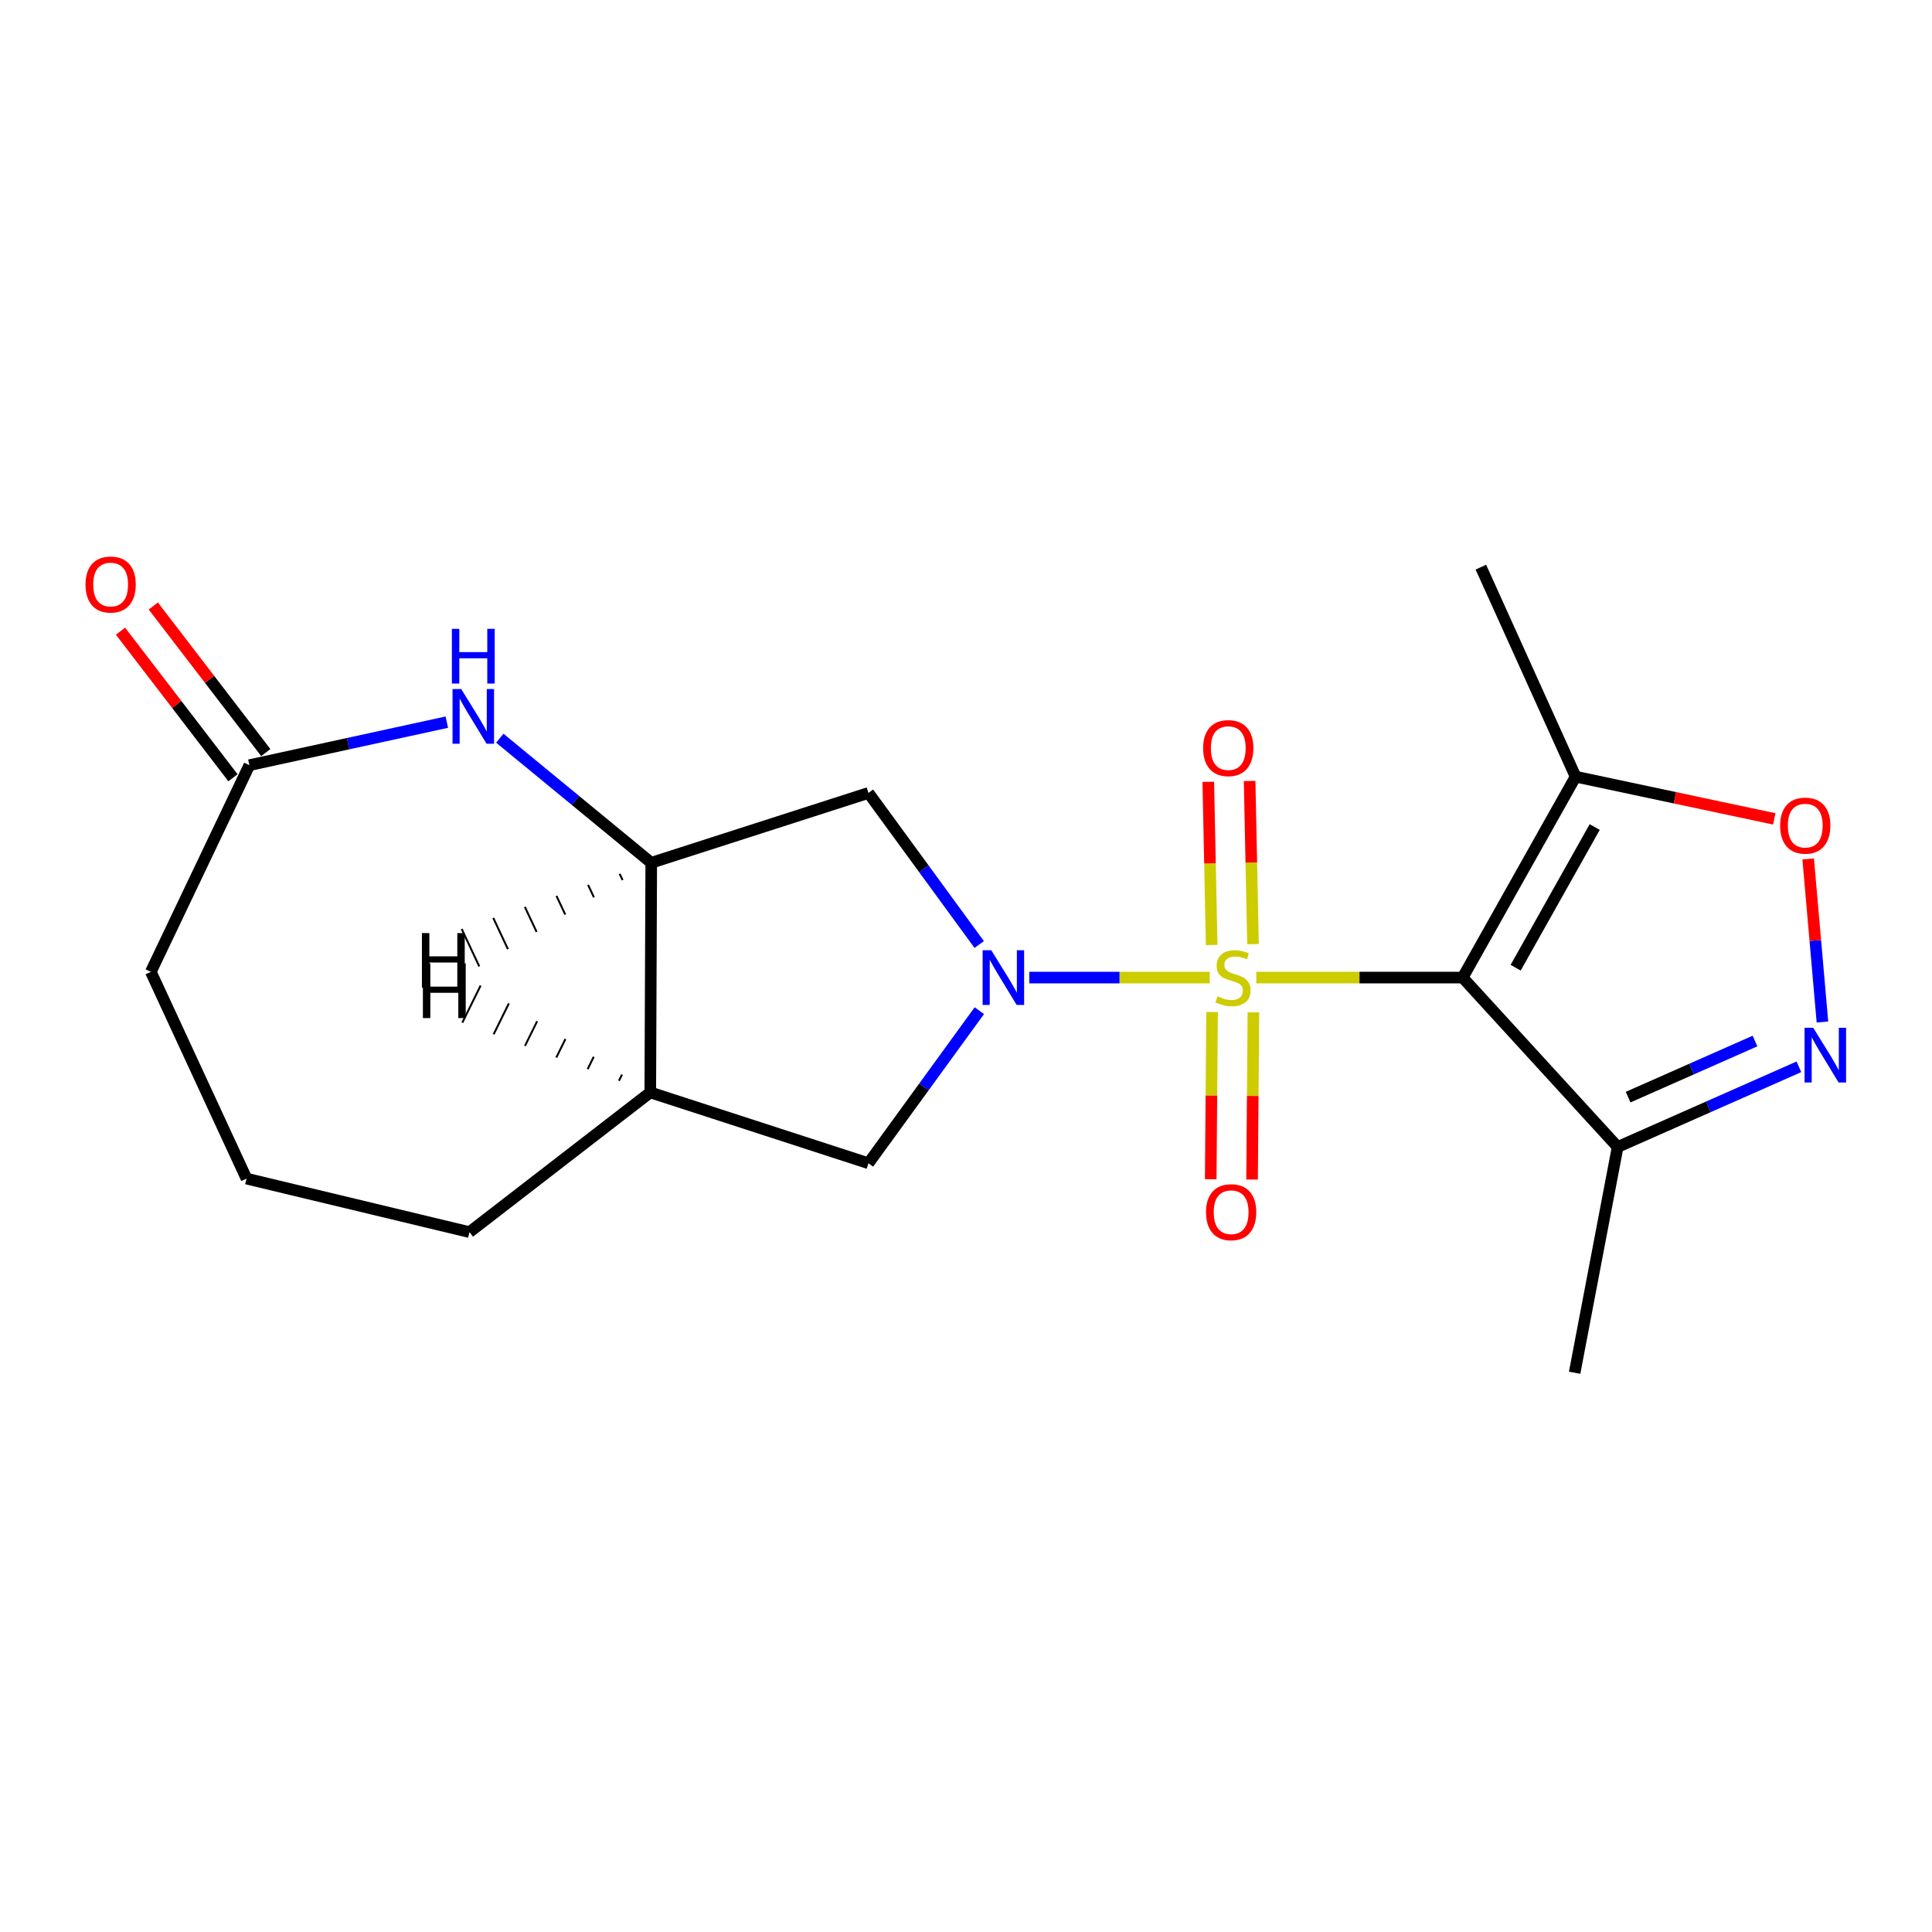 <?xml version='1.0' encoding='iso-8859-1'?>
<svg version='1.1' baseProfile='full'
              xmlns='http://www.w3.org/2000/svg'
                      xmlns:rdkit='http://www.rdkit.org/xml'
                      xmlns:xlink='http://www.w3.org/1999/xlink'
                  xml:space='preserve'
width='1000px' height='1000px' viewBox='0 0 1000 1000'>
<!-- END OF HEADER -->
<rect style='opacity:1.0;fill:#FFFFFF;stroke:none' width='1000' height='1000' x='0' y='0'> </rect>
<path class='bond-0' d='M 650.259,505.994 L 703.668,505.994' style='fill:none;fill-rule:evenodd;stroke:#CCCC00;stroke-width:6px;stroke-linecap:butt;stroke-linejoin:miter;stroke-opacity:1' />
<path class='bond-0' d='M 703.668,505.994 L 757.077,505.994' style='fill:none;fill-rule:evenodd;stroke:#000000;stroke-width:6px;stroke-linecap:butt;stroke-linejoin:miter;stroke-opacity:1' />
<path class='bond-1' d='M 626.155,505.994 L 579.457,505.994' style='fill:none;fill-rule:evenodd;stroke:#CCCC00;stroke-width:6px;stroke-linecap:butt;stroke-linejoin:miter;stroke-opacity:1' />
<path class='bond-1' d='M 579.457,505.994 L 532.758,505.994' style='fill:none;fill-rule:evenodd;stroke:#0000FF;stroke-width:6px;stroke-linecap:butt;stroke-linejoin:miter;stroke-opacity:1' />
<path class='bond-12' d='M 648.551,488.681 L 647.677,446.45' style='fill:none;fill-rule:evenodd;stroke:#CCCC00;stroke-width:6px;stroke-linecap:butt;stroke-linejoin:miter;stroke-opacity:1' />
<path class='bond-12' d='M 647.677,446.45 L 646.802,404.219' style='fill:none;fill-rule:evenodd;stroke:#FF0000;stroke-width:6px;stroke-linecap:butt;stroke-linejoin:miter;stroke-opacity:1' />
<path class='bond-12' d='M 627.155,489.124 L 626.28,446.893' style='fill:none;fill-rule:evenodd;stroke:#CCCC00;stroke-width:6px;stroke-linecap:butt;stroke-linejoin:miter;stroke-opacity:1' />
<path class='bond-12' d='M 626.28,446.893 L 625.406,404.662' style='fill:none;fill-rule:evenodd;stroke:#FF0000;stroke-width:6px;stroke-linecap:butt;stroke-linejoin:miter;stroke-opacity:1' />
<path class='bond-13' d='M 627.363,523.822 L 627.015,567.09' style='fill:none;fill-rule:evenodd;stroke:#CCCC00;stroke-width:6px;stroke-linecap:butt;stroke-linejoin:miter;stroke-opacity:1' />
<path class='bond-13' d='M 627.015,567.09 L 626.668,610.357' style='fill:none;fill-rule:evenodd;stroke:#FF0000;stroke-width:6px;stroke-linecap:butt;stroke-linejoin:miter;stroke-opacity:1' />
<path class='bond-13' d='M 648.763,523.994 L 648.415,567.262' style='fill:none;fill-rule:evenodd;stroke:#CCCC00;stroke-width:6px;stroke-linecap:butt;stroke-linejoin:miter;stroke-opacity:1' />
<path class='bond-13' d='M 648.415,567.262 L 648.068,610.529' style='fill:none;fill-rule:evenodd;stroke:#FF0000;stroke-width:6px;stroke-linecap:butt;stroke-linejoin:miter;stroke-opacity:1' />
<path class='bond-3' d='M 757.077,505.994 L 815.525,401.998' style='fill:none;fill-rule:evenodd;stroke:#000000;stroke-width:6px;stroke-linecap:butt;stroke-linejoin:miter;stroke-opacity:1' />
<path class='bond-3' d='M 784.501,500.88 L 825.415,428.082' style='fill:none;fill-rule:evenodd;stroke:#000000;stroke-width:6px;stroke-linecap:butt;stroke-linejoin:miter;stroke-opacity:1' />
<path class='bond-4' d='M 757.077,505.994 L 837.295,593.667' style='fill:none;fill-rule:evenodd;stroke:#000000;stroke-width:6px;stroke-linecap:butt;stroke-linejoin:miter;stroke-opacity:1' />
<path class='bond-7' d='M 506.838,488.875 L 478.174,449.651' style='fill:none;fill-rule:evenodd;stroke:#0000FF;stroke-width:6px;stroke-linecap:butt;stroke-linejoin:miter;stroke-opacity:1' />
<path class='bond-7' d='M 478.174,449.651 L 449.51,410.427' style='fill:none;fill-rule:evenodd;stroke:#000000;stroke-width:6px;stroke-linecap:butt;stroke-linejoin:miter;stroke-opacity:1' />
<path class='bond-9' d='M 506.9,523.124 L 478.205,562.61' style='fill:none;fill-rule:evenodd;stroke:#0000FF;stroke-width:6px;stroke-linecap:butt;stroke-linejoin:miter;stroke-opacity:1' />
<path class='bond-9' d='M 478.205,562.61 L 449.51,602.096' style='fill:none;fill-rule:evenodd;stroke:#000000;stroke-width:6px;stroke-linecap:butt;stroke-linejoin:miter;stroke-opacity:1' />
<path class='bond-2' d='M 931.109,552.182 L 884.202,572.924' style='fill:none;fill-rule:evenodd;stroke:#0000FF;stroke-width:6px;stroke-linecap:butt;stroke-linejoin:miter;stroke-opacity:1' />
<path class='bond-2' d='M 884.202,572.924 L 837.295,593.667' style='fill:none;fill-rule:evenodd;stroke:#000000;stroke-width:6px;stroke-linecap:butt;stroke-linejoin:miter;stroke-opacity:1' />
<path class='bond-2' d='M 908.382,538.832 L 875.547,553.352' style='fill:none;fill-rule:evenodd;stroke:#0000FF;stroke-width:6px;stroke-linecap:butt;stroke-linejoin:miter;stroke-opacity:1' />
<path class='bond-2' d='M 875.547,553.352 L 842.712,567.871' style='fill:none;fill-rule:evenodd;stroke:#000000;stroke-width:6px;stroke-linecap:butt;stroke-linejoin:miter;stroke-opacity:1' />
<path class='bond-21' d='M 943.289,528.99 L 939.599,486.783' style='fill:none;fill-rule:evenodd;stroke:#0000FF;stroke-width:6px;stroke-linecap:butt;stroke-linejoin:miter;stroke-opacity:1' />
<path class='bond-21' d='M 939.599,486.783 L 935.909,444.575' style='fill:none;fill-rule:evenodd;stroke:#FF0000;stroke-width:6px;stroke-linecap:butt;stroke-linejoin:miter;stroke-opacity:1' />
<path class='bond-6' d='M 815.525,401.998 L 866.942,412.926' style='fill:none;fill-rule:evenodd;stroke:#000000;stroke-width:6px;stroke-linecap:butt;stroke-linejoin:miter;stroke-opacity:1' />
<path class='bond-6' d='M 866.942,412.926 L 918.358,423.854' style='fill:none;fill-rule:evenodd;stroke:#FF0000;stroke-width:6px;stroke-linecap:butt;stroke-linejoin:miter;stroke-opacity:1' />
<path class='bond-15' d='M 815.525,401.998 L 766.494,293.554' style='fill:none;fill-rule:evenodd;stroke:#000000;stroke-width:6px;stroke-linecap:butt;stroke-linejoin:miter;stroke-opacity:1' />
<path class='bond-17' d='M 837.295,593.667 L 815.026,710.54' style='fill:none;fill-rule:evenodd;stroke:#000000;stroke-width:6px;stroke-linecap:butt;stroke-linejoin:miter;stroke-opacity:1' />
<path class='bond-5' d='M 258.698,382.09 L 297.891,414.336' style='fill:none;fill-rule:evenodd;stroke:#0000FF;stroke-width:6px;stroke-linecap:butt;stroke-linejoin:miter;stroke-opacity:1' />
<path class='bond-5' d='M 297.891,414.336 L 337.084,446.583' style='fill:none;fill-rule:evenodd;stroke:#000000;stroke-width:6px;stroke-linecap:butt;stroke-linejoin:miter;stroke-opacity:1' />
<path class='bond-11' d='M 231.271,373.786 L 180.175,384.919' style='fill:none;fill-rule:evenodd;stroke:#0000FF;stroke-width:6px;stroke-linecap:butt;stroke-linejoin:miter;stroke-opacity:1' />
<path class='bond-11' d='M 180.175,384.919 L 129.078,396.053' style='fill:none;fill-rule:evenodd;stroke:#000000;stroke-width:6px;stroke-linecap:butt;stroke-linejoin:miter;stroke-opacity:1' />
<path class='bond-8' d='M 449.51,410.427 L 337.084,446.583' style='fill:none;fill-rule:evenodd;stroke:#000000;stroke-width:6px;stroke-linecap:butt;stroke-linejoin:miter;stroke-opacity:1' />
<path class='bond-20' d='M 337.084,446.583 L 336.584,565.429' style='fill:none;fill-rule:evenodd;stroke:#000000;stroke-width:6px;stroke-linecap:butt;stroke-linejoin:miter;stroke-opacity:1' />
<path class='bond-23' d='M 320.731,452.292 L 322.248,455.521' style='fill:none;fill-rule:evenodd;stroke:#000000;stroke-width:1.0px;stroke-linecap:butt;stroke-linejoin:miter;stroke-opacity:1' />
<path class='bond-23' d='M 304.379,458.001 L 307.412,464.458' style='fill:none;fill-rule:evenodd;stroke:#000000;stroke-width:1.0px;stroke-linecap:butt;stroke-linejoin:miter;stroke-opacity:1' />
<path class='bond-23' d='M 288.027,463.711 L 292.576,473.396' style='fill:none;fill-rule:evenodd;stroke:#000000;stroke-width:1.0px;stroke-linecap:butt;stroke-linejoin:miter;stroke-opacity:1' />
<path class='bond-23' d='M 271.675,469.42 L 277.739,482.334' style='fill:none;fill-rule:evenodd;stroke:#000000;stroke-width:1.0px;stroke-linecap:butt;stroke-linejoin:miter;stroke-opacity:1' />
<path class='bond-23' d='M 255.322,475.129 L 262.903,491.272' style='fill:none;fill-rule:evenodd;stroke:#000000;stroke-width:1.0px;stroke-linecap:butt;stroke-linejoin:miter;stroke-opacity:1' />
<path class='bond-23' d='M 238.97,480.839 L 248.067,500.21' style='fill:none;fill-rule:evenodd;stroke:#000000;stroke-width:1.0px;stroke-linecap:butt;stroke-linejoin:miter;stroke-opacity:1' />
<path class='bond-10' d='M 449.51,602.096 L 336.584,565.429' style='fill:none;fill-rule:evenodd;stroke:#000000;stroke-width:6px;stroke-linecap:butt;stroke-linejoin:miter;stroke-opacity:1' />
<path class='bond-16' d='M 336.584,565.429 L 242.991,637.741' style='fill:none;fill-rule:evenodd;stroke:#000000;stroke-width:6px;stroke-linecap:butt;stroke-linejoin:miter;stroke-opacity:1' />
<path class='bond-24' d='M 321.947,556.214 L 320.369,559.413' style='fill:none;fill-rule:evenodd;stroke:#000000;stroke-width:1.0px;stroke-linecap:butt;stroke-linejoin:miter;stroke-opacity:1' />
<path class='bond-24' d='M 307.311,546.999 L 304.153,553.396' style='fill:none;fill-rule:evenodd;stroke:#000000;stroke-width:1.0px;stroke-linecap:butt;stroke-linejoin:miter;stroke-opacity:1' />
<path class='bond-24' d='M 292.674,537.784 L 287.937,547.379' style='fill:none;fill-rule:evenodd;stroke:#000000;stroke-width:1.0px;stroke-linecap:butt;stroke-linejoin:miter;stroke-opacity:1' />
<path class='bond-24' d='M 278.037,528.569 L 271.721,541.363' style='fill:none;fill-rule:evenodd;stroke:#000000;stroke-width:1.0px;stroke-linecap:butt;stroke-linejoin:miter;stroke-opacity:1' />
<path class='bond-24' d='M 263.401,519.354 L 255.506,535.346' style='fill:none;fill-rule:evenodd;stroke:#000000;stroke-width:1.0px;stroke-linecap:butt;stroke-linejoin:miter;stroke-opacity:1' />
<path class='bond-24' d='M 248.764,510.14 L 239.29,529.329' style='fill:none;fill-rule:evenodd;stroke:#000000;stroke-width:1.0px;stroke-linecap:butt;stroke-linejoin:miter;stroke-opacity:1' />
<path class='bond-14' d='M 137.567,389.539 L 108.456,351.602' style='fill:none;fill-rule:evenodd;stroke:#000000;stroke-width:6px;stroke-linecap:butt;stroke-linejoin:miter;stroke-opacity:1' />
<path class='bond-14' d='M 108.456,351.602 L 79.345,313.666' style='fill:none;fill-rule:evenodd;stroke:#FF0000;stroke-width:6px;stroke-linecap:butt;stroke-linejoin:miter;stroke-opacity:1' />
<path class='bond-14' d='M 120.589,402.567 L 91.478,364.631' style='fill:none;fill-rule:evenodd;stroke:#000000;stroke-width:6px;stroke-linecap:butt;stroke-linejoin:miter;stroke-opacity:1' />
<path class='bond-14' d='M 91.478,364.631 L 62.367,326.695' style='fill:none;fill-rule:evenodd;stroke:#FF0000;stroke-width:6px;stroke-linecap:butt;stroke-linejoin:miter;stroke-opacity:1' />
<path class='bond-22' d='M 129.078,396.053 L 78.073,503.034' style='fill:none;fill-rule:evenodd;stroke:#000000;stroke-width:6px;stroke-linecap:butt;stroke-linejoin:miter;stroke-opacity:1' />
<path class='bond-19' d='M 242.991,637.741 L 127.592,610.039' style='fill:none;fill-rule:evenodd;stroke:#000000;stroke-width:6px;stroke-linecap:butt;stroke-linejoin:miter;stroke-opacity:1' />
<path class='bond-18' d='M 78.073,503.034 L 127.592,610.039' style='fill:none;fill-rule:evenodd;stroke:#000000;stroke-width:6px;stroke-linecap:butt;stroke-linejoin:miter;stroke-opacity:1' />
<path  class='atom-0' d='M 630.207 515.714
Q 630.527 515.834, 631.847 516.394
Q 633.167 516.954, 634.607 517.314
Q 636.087 517.634, 637.527 517.634
Q 640.207 517.634, 641.767 516.354
Q 643.327 515.034, 643.327 512.754
Q 643.327 511.194, 642.527 510.234
Q 641.767 509.274, 640.567 508.754
Q 639.367 508.234, 637.367 507.634
Q 634.847 506.874, 633.327 506.154
Q 631.847 505.434, 630.767 503.914
Q 629.727 502.394, 629.727 499.834
Q 629.727 496.274, 632.127 494.074
Q 634.567 491.874, 639.367 491.874
Q 642.647 491.874, 646.367 493.434
L 645.447 496.514
Q 642.047 495.114, 639.487 495.114
Q 636.727 495.114, 635.207 496.274
Q 633.687 497.394, 633.727 499.354
Q 633.727 500.874, 634.487 501.794
Q 635.287 502.714, 636.407 503.234
Q 637.567 503.754, 639.487 504.354
Q 642.047 505.154, 643.567 505.954
Q 645.087 506.754, 646.167 508.394
Q 647.287 509.994, 647.287 512.754
Q 647.287 516.674, 644.647 518.794
Q 642.047 520.874, 637.687 520.874
Q 635.167 520.874, 633.247 520.314
Q 631.367 519.794, 629.127 518.874
L 630.207 515.714
' fill='#CCCC00'/>
<path  class='atom-2' d='M 513.088 491.834
L 522.368 506.834
Q 523.288 508.314, 524.768 510.994
Q 526.248 513.674, 526.328 513.834
L 526.328 491.834
L 530.088 491.834
L 530.088 520.154
L 526.208 520.154
L 516.248 503.754
Q 515.088 501.834, 513.848 499.634
Q 512.648 497.434, 512.288 496.754
L 512.288 520.154
L 508.608 520.154
L 508.608 491.834
L 513.088 491.834
' fill='#0000FF'/>
<path  class='atom-3' d='M 938.527 531.973
L 947.807 546.973
Q 948.727 548.453, 950.207 551.133
Q 951.687 553.813, 951.767 553.973
L 951.767 531.973
L 955.527 531.973
L 955.527 560.293
L 951.647 560.293
L 941.687 543.893
Q 940.527 541.973, 939.287 539.773
Q 938.087 537.573, 937.727 536.893
L 937.727 560.293
L 934.047 560.293
L 934.047 531.973
L 938.527 531.973
' fill='#0000FF'/>
<path  class='atom-6' d='M 238.716 356.64
L 247.996 371.64
Q 248.916 373.12, 250.396 375.8
Q 251.876 378.48, 251.956 378.64
L 251.956 356.64
L 255.716 356.64
L 255.716 384.96
L 251.836 384.96
L 241.876 368.56
Q 240.716 366.64, 239.476 364.44
Q 238.276 362.24, 237.916 361.56
L 237.916 384.96
L 234.236 384.96
L 234.236 356.64
L 238.716 356.64
' fill='#0000FF'/>
<path  class='atom-6' d='M 233.896 325.488
L 237.736 325.488
L 237.736 337.528
L 252.216 337.528
L 252.216 325.488
L 256.056 325.488
L 256.056 353.808
L 252.216 353.808
L 252.216 340.728
L 237.736 340.728
L 237.736 353.808
L 233.896 353.808
L 233.896 325.488
' fill='#0000FF'/>
<path  class='atom-7' d='M 921.396 427.343
Q 921.396 420.543, 924.756 416.743
Q 928.116 412.943, 934.396 412.943
Q 940.676 412.943, 944.036 416.743
Q 947.396 420.543, 947.396 427.343
Q 947.396 434.223, 943.996 438.143
Q 940.596 442.023, 934.396 442.023
Q 928.156 442.023, 924.756 438.143
Q 921.396 434.263, 921.396 427.343
M 934.396 438.823
Q 938.716 438.823, 941.036 435.943
Q 943.396 433.023, 943.396 427.343
Q 943.396 421.783, 941.036 418.983
Q 938.716 416.143, 934.396 416.143
Q 930.076 416.143, 927.716 418.943
Q 925.396 421.743, 925.396 427.343
Q 925.396 433.063, 927.716 435.943
Q 930.076 438.823, 934.396 438.823
' fill='#FF0000'/>
<path  class='atom-13' d='M 622.746 387.216
Q 622.746 380.416, 626.106 376.616
Q 629.466 372.816, 635.746 372.816
Q 642.026 372.816, 645.386 376.616
Q 648.746 380.416, 648.746 387.216
Q 648.746 394.096, 645.346 398.016
Q 641.946 401.896, 635.746 401.896
Q 629.506 401.896, 626.106 398.016
Q 622.746 394.136, 622.746 387.216
M 635.746 398.696
Q 640.066 398.696, 642.386 395.816
Q 644.746 392.896, 644.746 387.216
Q 644.746 381.656, 642.386 378.856
Q 640.066 376.016, 635.746 376.016
Q 631.426 376.016, 629.066 378.816
Q 626.746 381.616, 626.746 387.216
Q 626.746 392.936, 629.066 395.816
Q 631.426 398.696, 635.746 398.696
' fill='#FF0000'/>
<path  class='atom-14' d='M 624.232 627.43
Q 624.232 620.63, 627.592 616.83
Q 630.952 613.03, 637.232 613.03
Q 643.512 613.03, 646.872 616.83
Q 650.232 620.63, 650.232 627.43
Q 650.232 634.31, 646.832 638.23
Q 643.432 642.11, 637.232 642.11
Q 630.992 642.11, 627.592 638.23
Q 624.232 634.35, 624.232 627.43
M 637.232 638.91
Q 641.552 638.91, 643.872 636.03
Q 646.232 633.11, 646.232 627.43
Q 646.232 621.87, 643.872 619.07
Q 641.552 616.23, 637.232 616.23
Q 632.912 616.23, 630.552 619.03
Q 628.232 621.83, 628.232 627.43
Q 628.232 633.15, 630.552 636.03
Q 632.912 638.91, 637.232 638.91
' fill='#FF0000'/>
<path  class='atom-15' d='M 44.266 302.551
Q 44.266 295.751, 47.626 291.951
Q 50.986 288.151, 57.266 288.151
Q 63.546 288.151, 66.906 291.951
Q 70.266 295.751, 70.266 302.551
Q 70.266 309.431, 66.866 313.351
Q 63.466 317.231, 57.266 317.231
Q 51.026 317.231, 47.626 313.351
Q 44.266 309.471, 44.266 302.551
M 57.266 314.031
Q 61.586 314.031, 63.906 311.151
Q 66.266 308.231, 66.266 302.551
Q 66.266 296.991, 63.906 294.191
Q 61.586 291.351, 57.266 291.351
Q 52.946 291.351, 50.586 294.151
Q 48.266 296.951, 48.266 302.551
Q 48.266 308.271, 50.586 311.151
Q 52.946 314.031, 57.266 314.031
' fill='#FF0000'/>
<path  class='atom-21' d='M 218.386 482.964
L 222.226 482.964
L 222.226 495.004
L 236.706 495.004
L 236.706 482.964
L 240.546 482.964
L 240.546 511.284
L 236.706 511.284
L 236.706 498.204
L 222.226 498.204
L 222.226 511.284
L 218.386 511.284
L 218.386 482.964
' fill='#000000'/>
<path  class='atom-22' d='M 218.895 498.637
L 222.735 498.637
L 222.735 510.677
L 237.215 510.677
L 237.215 498.637
L 241.055 498.637
L 241.055 526.957
L 237.215 526.957
L 237.215 513.877
L 222.735 513.877
L 222.735 526.957
L 218.895 526.957
L 218.895 498.637
' fill='#000000'/>
</svg>

